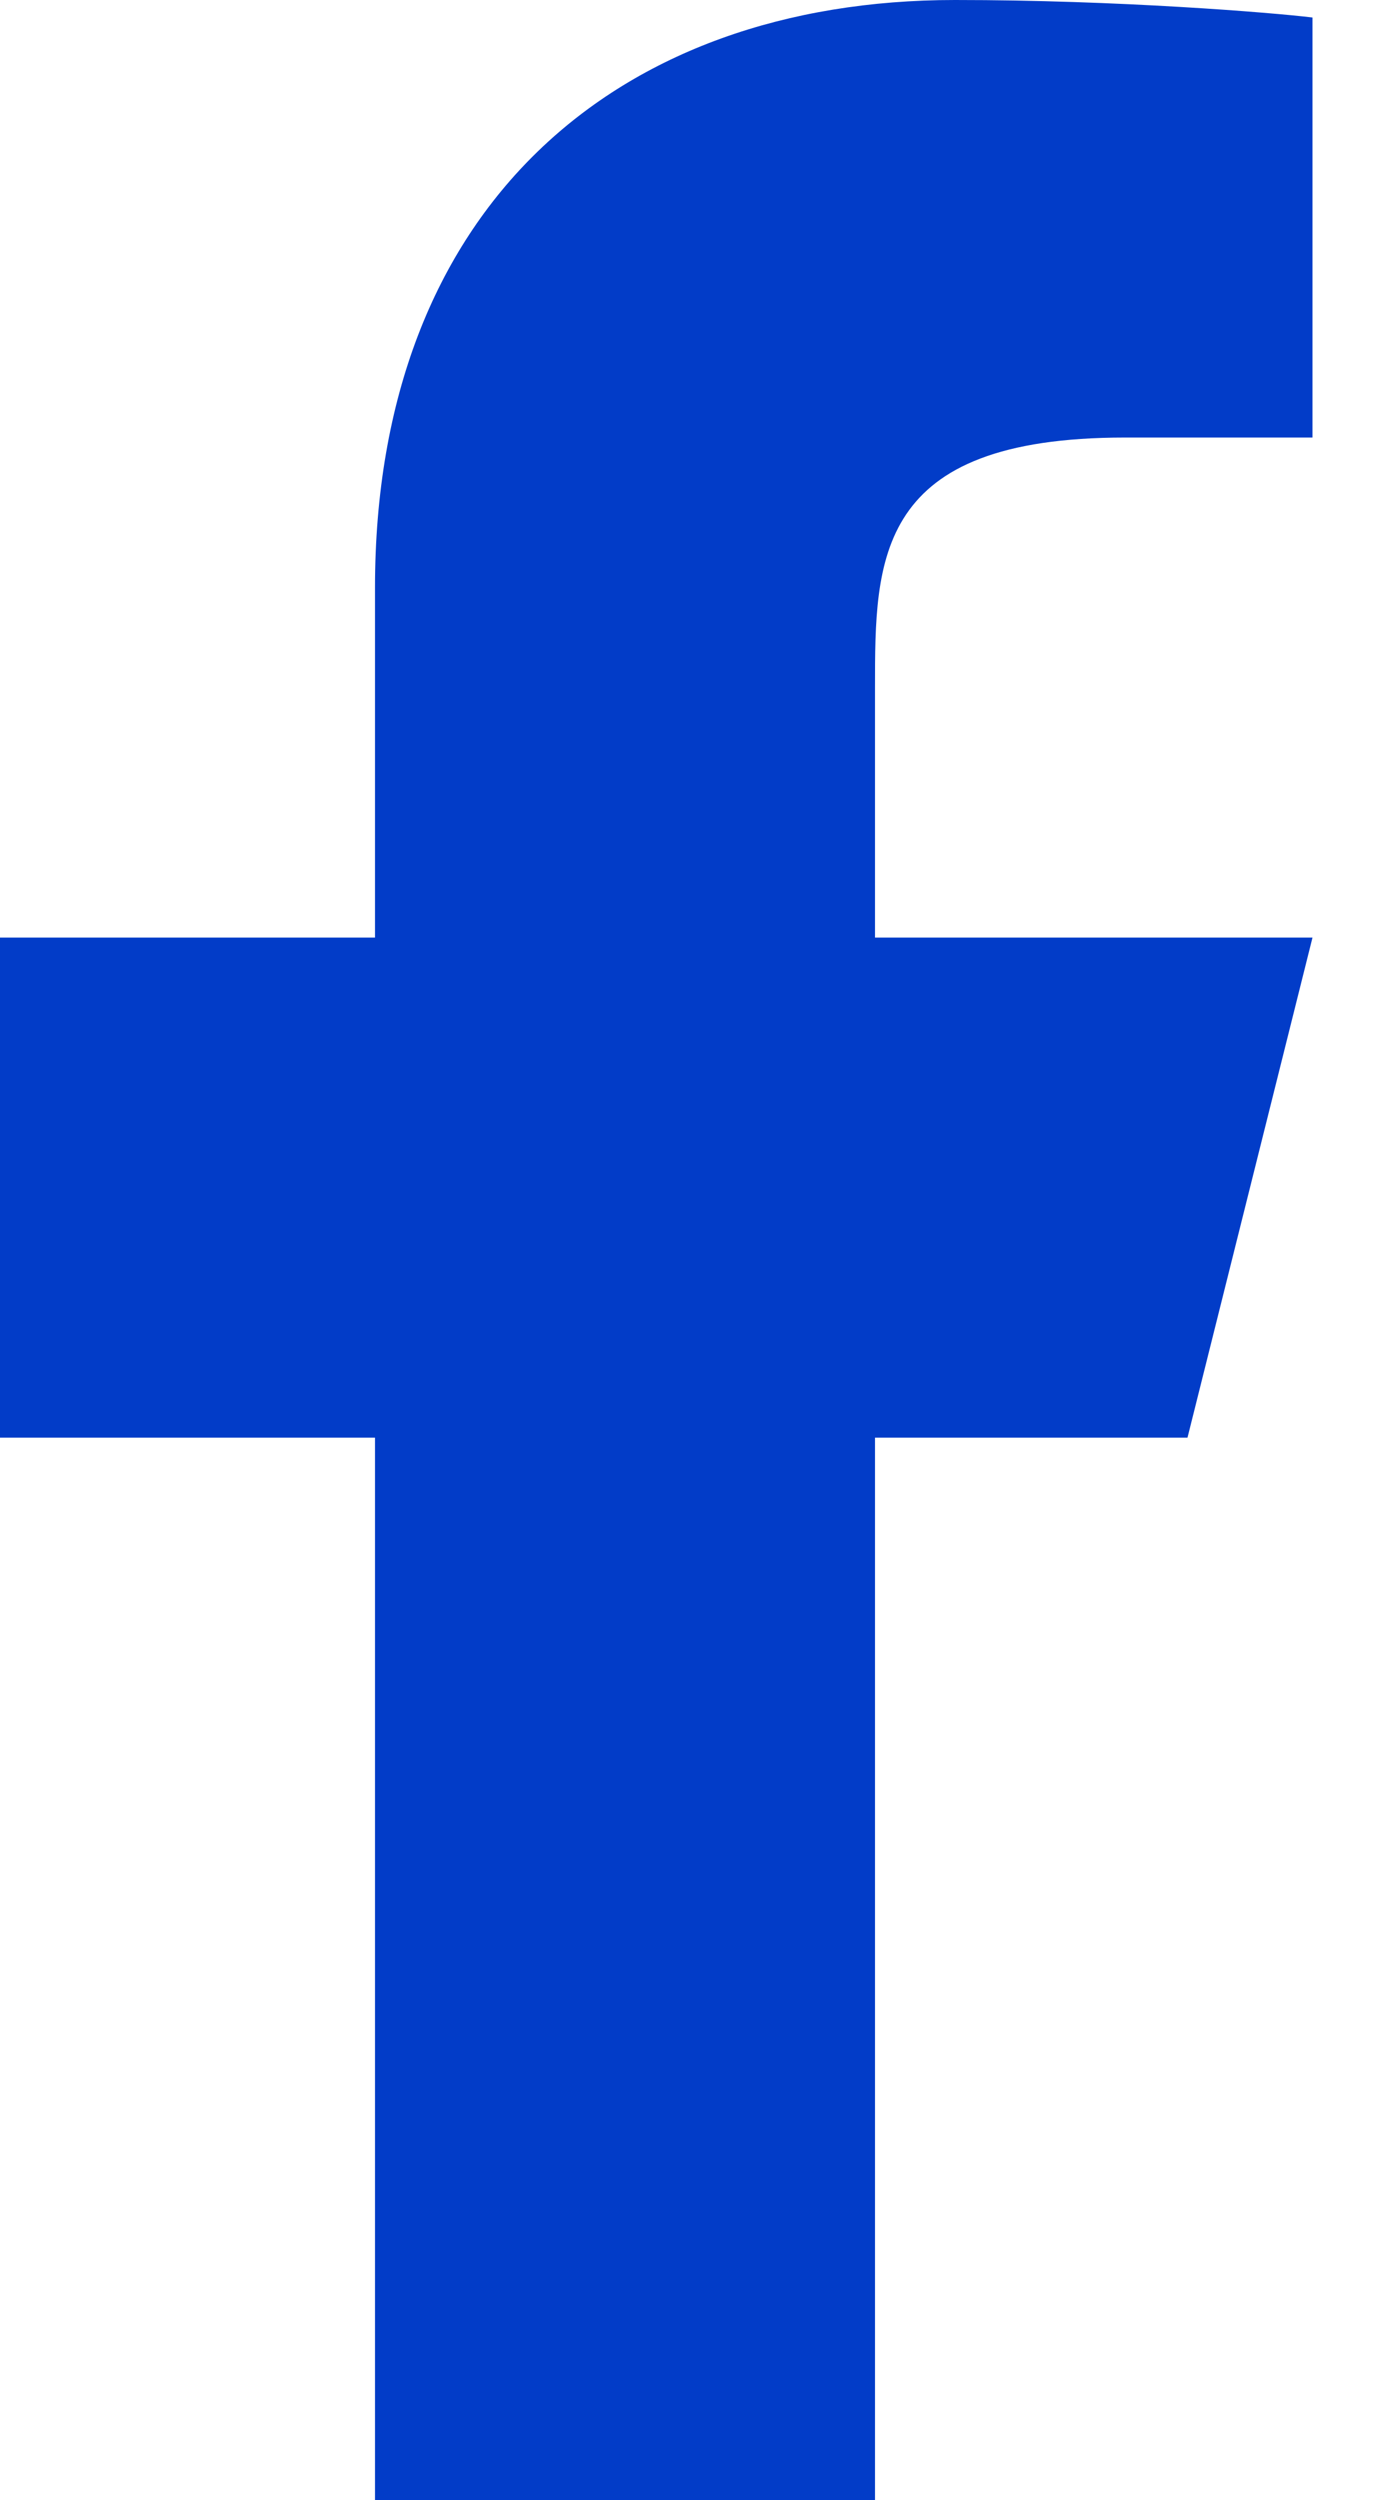 <svg width="11" height="20" viewBox="0 0 11 20" fill="none" xmlns="http://www.w3.org/2000/svg">
<g clip-path="url(#clip0_1152_7726)">
<path d="M7 11.5H9.5L10.5 7.5H7V5.5C7 4.47 7 3.5 9 3.5H10.5V0.14C10.17 0.1 8.94 0 7.64 0C4.93 0 3 1.66 3 4.7V7.5H0V11.5H3V20H7V11.5Z" fill="#023CC8"/>
</g>
<defs>
<clipPath id="clip0_1152_7726">
<rect width="10.5" height="20" fill="white"/>
</clipPath>
</defs>
</svg>
